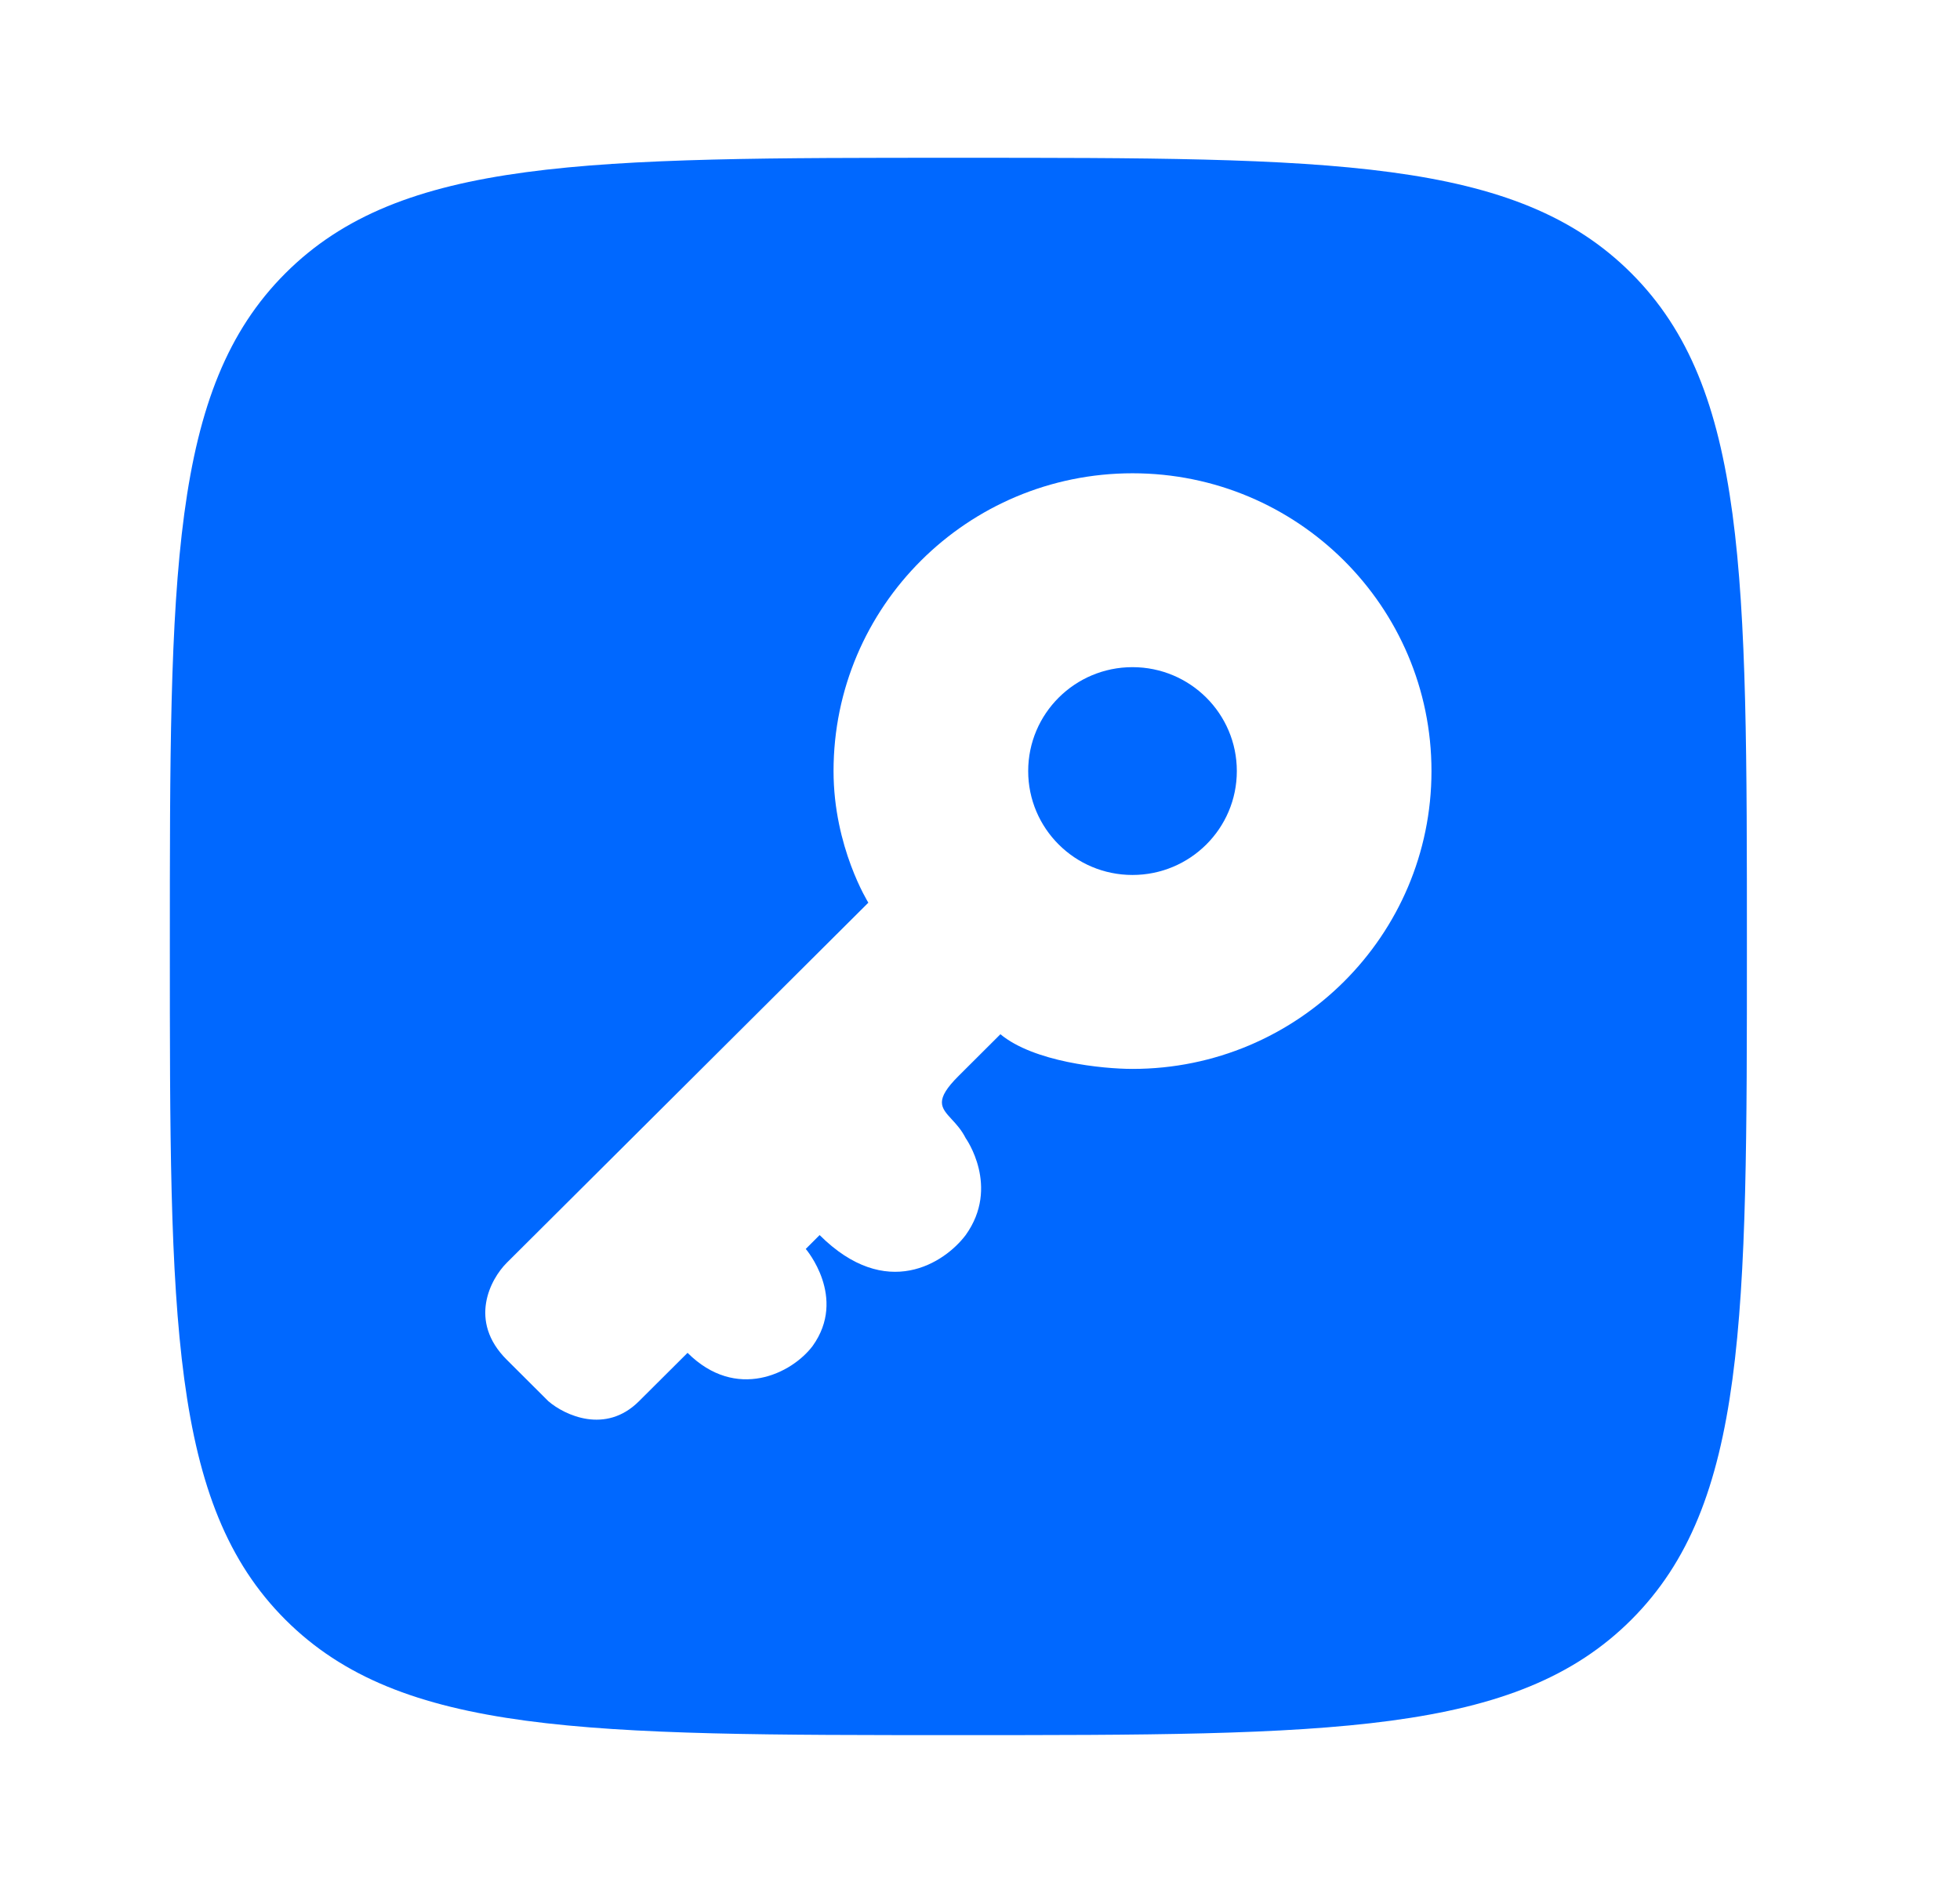 <svg width="29" height="28" viewBox="0 0 29 28" fill="none" xmlns="http://www.w3.org/2000/svg">
<path d="M16.756 12.943C17.609 12.943 18.3 12.255 18.3 11.406C18.3 10.557 17.609 9.869 16.756 9.869C15.904 9.869 15.213 10.557 15.213 11.406C15.213 12.255 15.904 12.943 16.756 12.943Z" fill="#0068FF"/>
<path fill-rule="evenodd" clip-rule="evenodd" d="M4.222 4.043C2.513 5.751 2.513 8.501 2.513 14.001C2.513 19.5 2.513 22.25 4.222 23.959C5.931 25.667 8.68 25.667 14.18 25.667C19.68 25.667 22.43 25.667 24.138 23.959C25.847 22.25 25.847 19.5 25.847 14.001C25.847 8.501 25.847 5.751 24.138 4.043C22.43 2.334 19.68 2.334 14.18 2.334C8.68 2.334 5.931 2.334 4.222 4.043ZM16.757 15.812C19.2 15.812 21.18 13.839 21.18 11.406C21.18 8.973 19.2 7.001 16.757 7.001C14.314 7.001 12.333 8.973 12.333 11.406C12.333 12.533 12.848 13.353 12.848 13.353L7.498 18.68C7.258 18.919 6.922 19.541 7.498 20.114L8.115 20.729C8.355 20.934 8.959 21.221 9.453 20.729L10.173 20.012C10.893 20.729 11.716 20.319 12.024 19.91C12.539 19.192 11.922 18.475 11.922 18.475L12.127 18.27C13.115 19.254 13.979 18.68 14.288 18.27C14.802 17.553 14.288 16.836 14.288 16.836C14.227 16.715 14.149 16.63 14.081 16.557C13.92 16.382 13.822 16.275 14.185 15.914L14.802 15.299C15.296 15.709 16.311 15.812 16.757 15.812Z" fill="#0068FF"/>
</svg>
